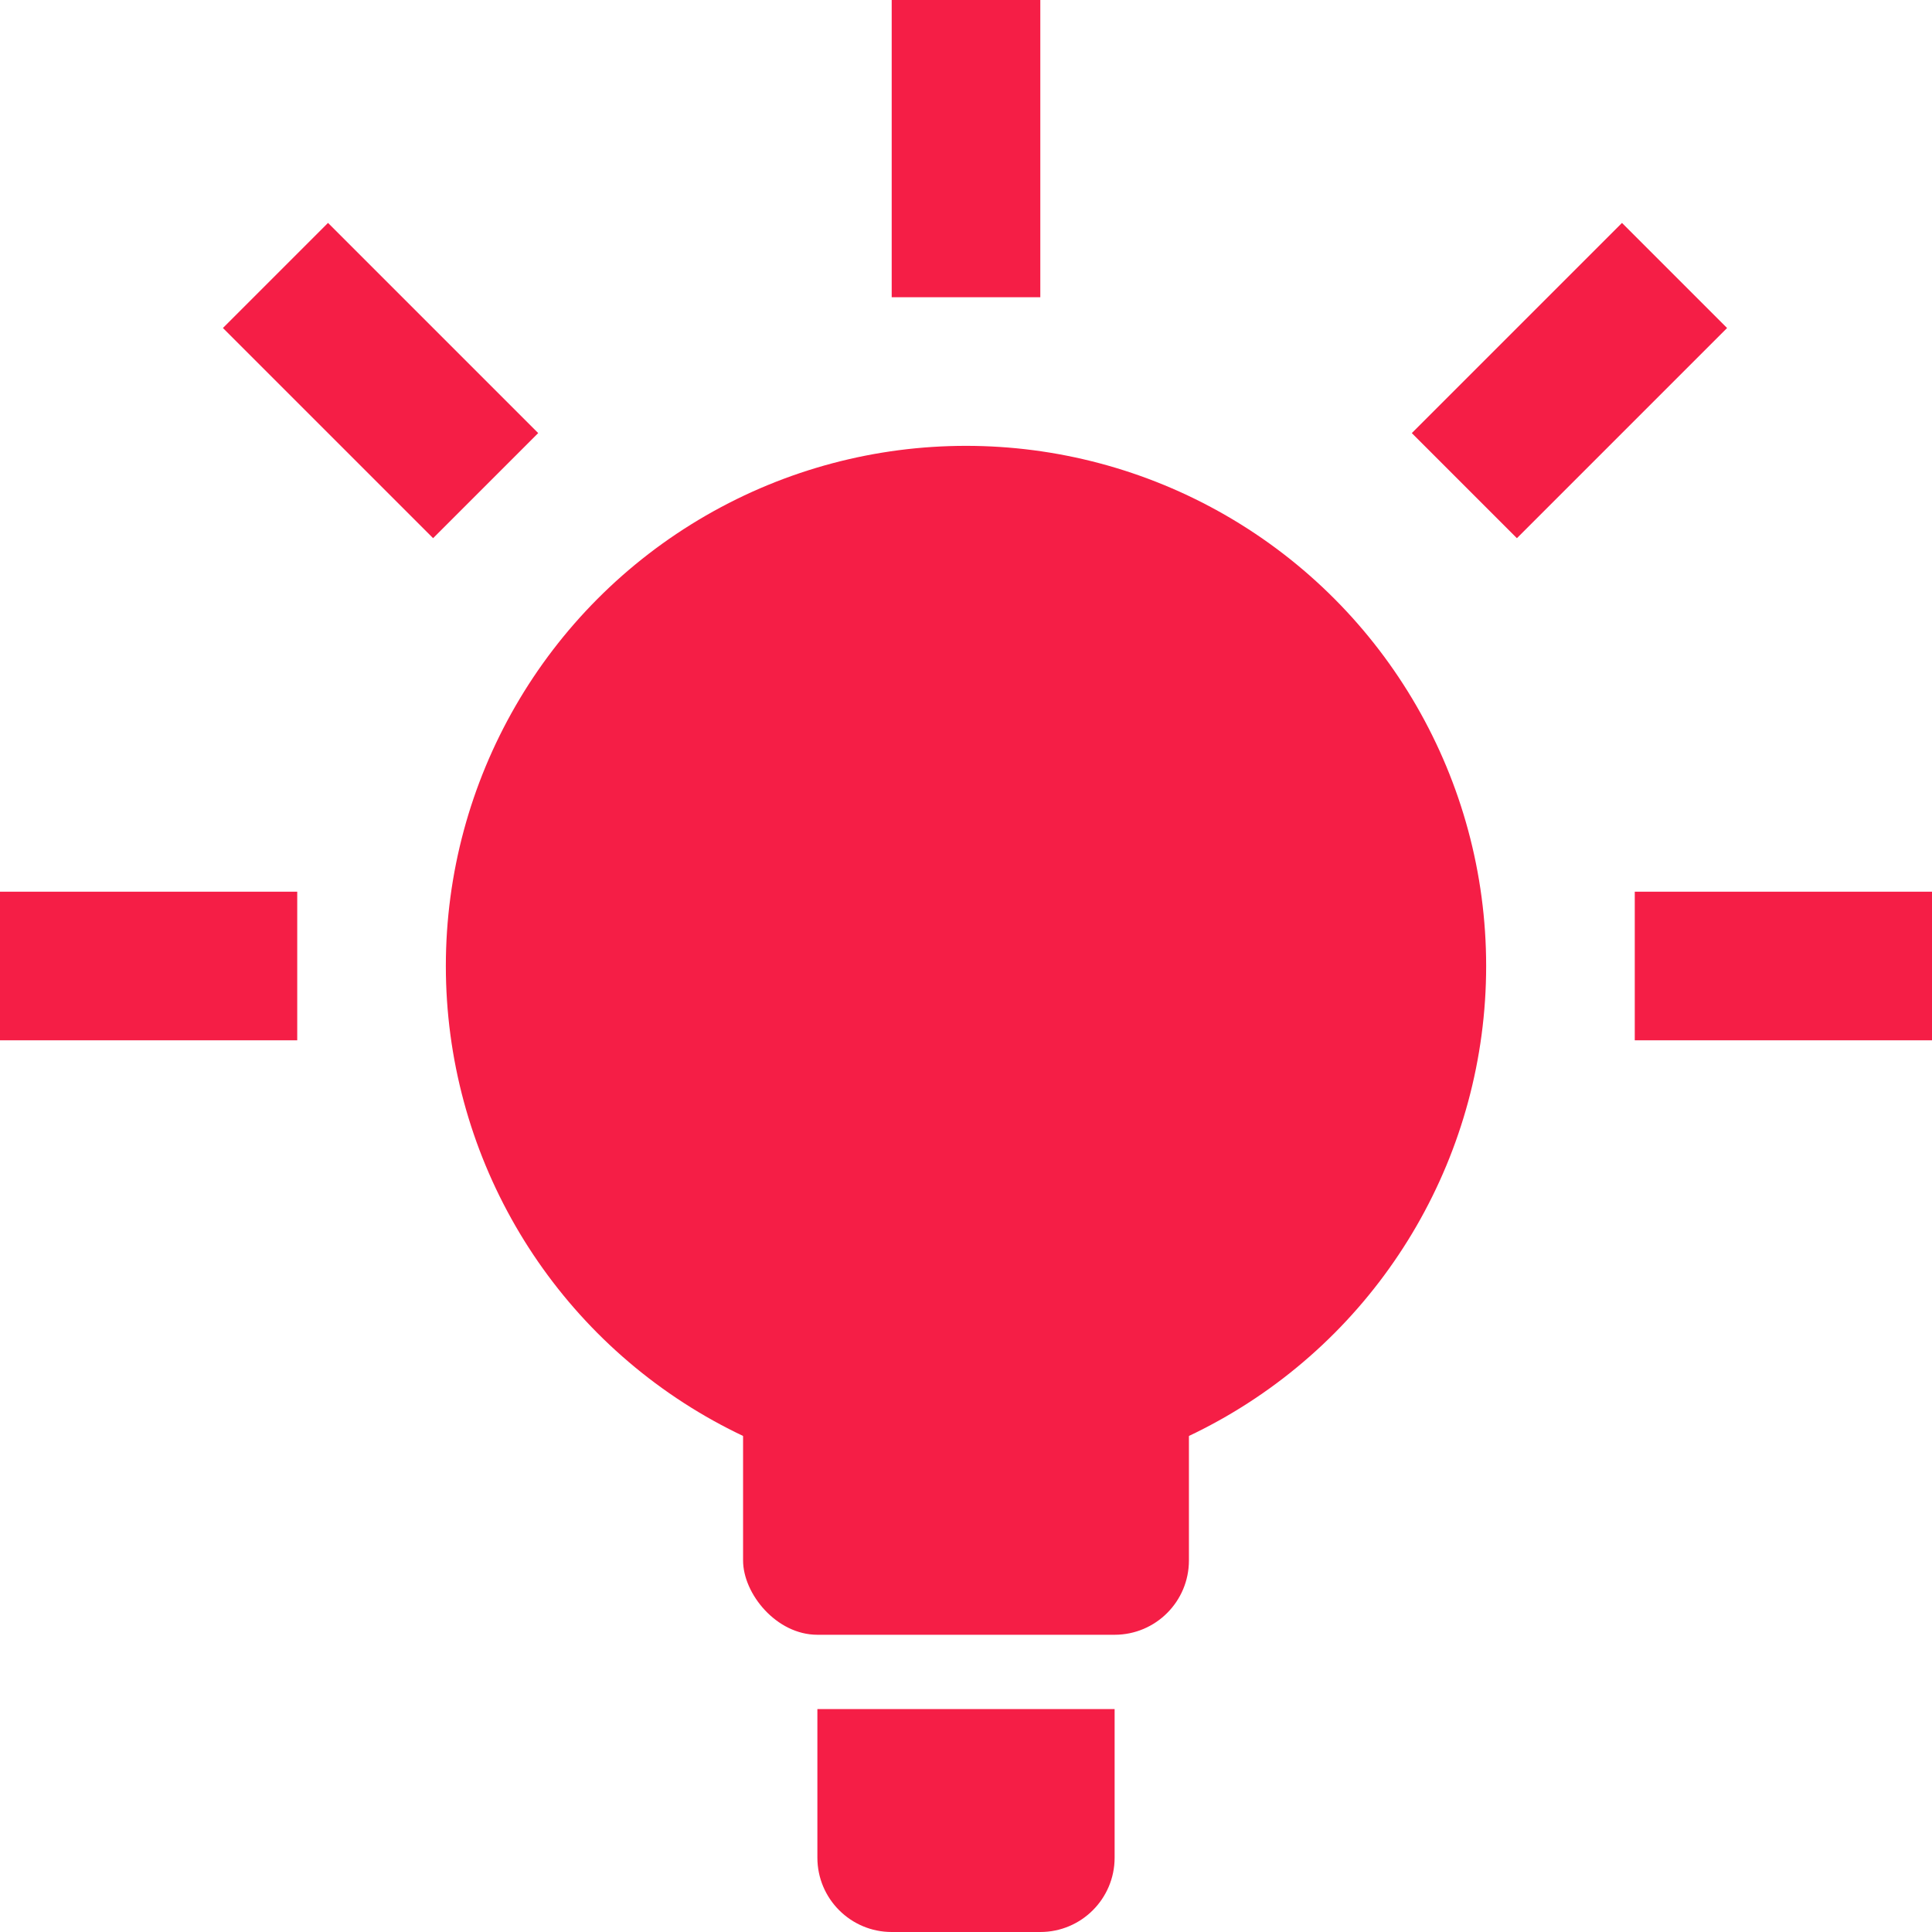 <svg width="26" height="26" viewBox="0 0 26 26" fill="none" xmlns="http://www.w3.org/2000/svg">
<rect y="12" width="4" height="2" fill="#F51E46"/>
<circle cx="13" cy="13" r="7" fill="#F51E46"/>
<rect x="10" y="16" width="6" height="6" rx="1" fill="#F51E46"/>
<path d="M11 23H15V25C15 25.552 14.552 26 14 26H12C11.448 26 11 25.552 11 25V23Z" fill="#F51E46"/>
<rect x="22" y="12" width="4" height="2" fill="#F51E46"/>
<rect x="12" width="2" height="4" fill="#F51E46"/>
<rect x="3" y="4.414" width="2" height="4" transform="rotate(-45 3 4.414)" fill="#F51E46"/>
<rect x="21.828" y="3" width="2" height="4" transform="rotate(45 21.828 3)" fill="#F51E46"/>
</svg>
